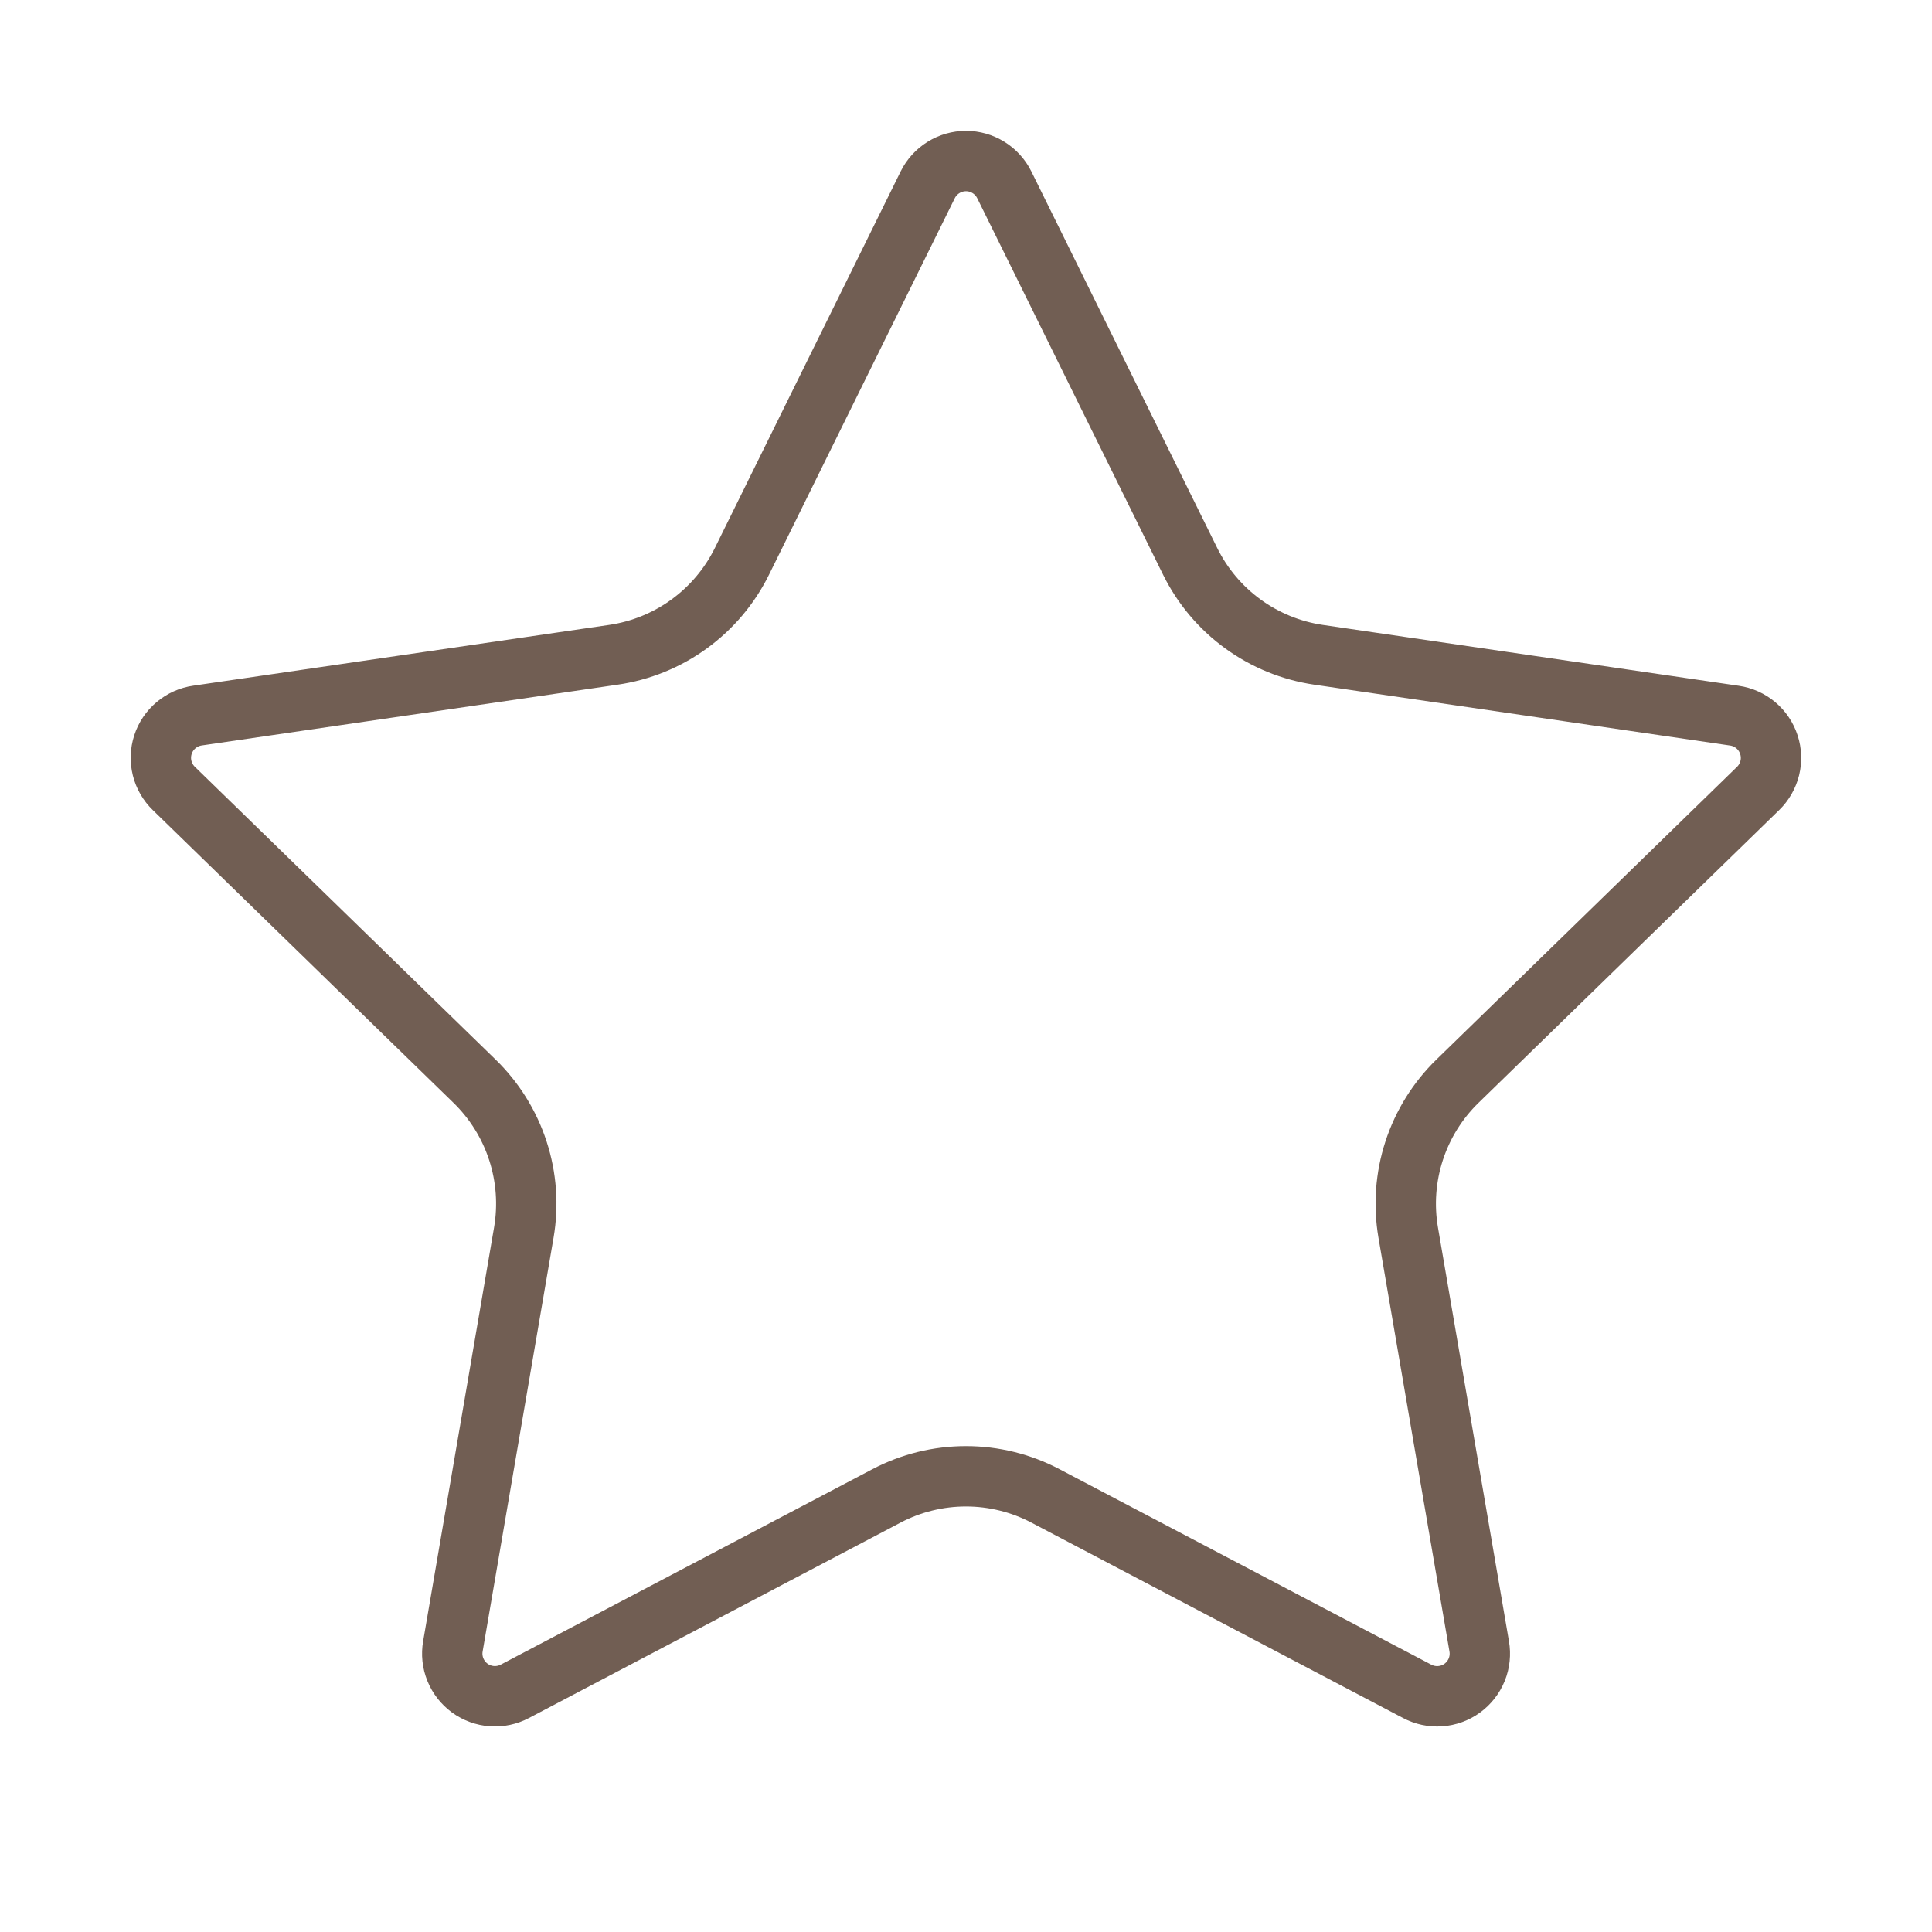 <?xml version="1.0" encoding="UTF-8"?> <svg xmlns="http://www.w3.org/2000/svg" width="64" height="64" viewBox="0 0 64 64" fill="none"><path d="M30.733 6.12C30.85 5.884 31.031 5.686 31.255 5.547C31.478 5.408 31.737 5.334 32 5.334C32.264 5.334 32.522 5.408 32.745 5.547C32.969 5.686 33.15 5.884 33.267 6.12L39.427 18.598C39.833 19.419 40.432 20.13 41.172 20.668C41.913 21.207 42.774 21.558 43.68 21.691L57.456 23.707C57.717 23.745 57.962 23.855 58.164 24.025C58.366 24.195 58.516 24.418 58.597 24.669C58.679 24.919 58.689 25.188 58.626 25.444C58.562 25.7 58.429 25.934 58.24 26.118L48.277 35.819C47.62 36.459 47.129 37.25 46.845 38.122C46.561 38.994 46.494 39.923 46.648 40.827L49 54.534C49.046 54.795 49.018 55.063 48.919 55.309C48.819 55.554 48.653 55.767 48.439 55.923C48.224 56.079 47.971 56.171 47.706 56.189C47.442 56.208 47.178 56.151 46.944 56.027L34.629 49.552C33.818 49.126 32.915 48.904 31.999 48.904C31.082 48.904 30.18 49.126 29.368 49.552L17.056 56.027C16.822 56.151 16.558 56.206 16.295 56.188C16.031 56.169 15.777 56.077 15.563 55.921C15.35 55.765 15.184 55.553 15.085 55.308C14.985 55.062 14.957 54.794 15.003 54.534L17.352 40.83C17.507 39.925 17.44 38.996 17.156 38.123C16.872 37.25 16.38 36.459 15.723 35.819L5.76 26.12C5.57 25.936 5.435 25.703 5.371 25.446C5.307 25.189 5.316 24.919 5.398 24.668C5.479 24.416 5.63 24.192 5.833 24.022C6.036 23.851 6.282 23.741 6.544 23.704L20.317 21.691C21.225 21.559 22.086 21.209 22.828 20.67C23.57 20.131 24.17 19.42 24.576 18.598L30.733 6.12Z" stroke="#715E53" stroke-width="2" stroke-linecap="round" stroke-linejoin="round"></path></svg> 